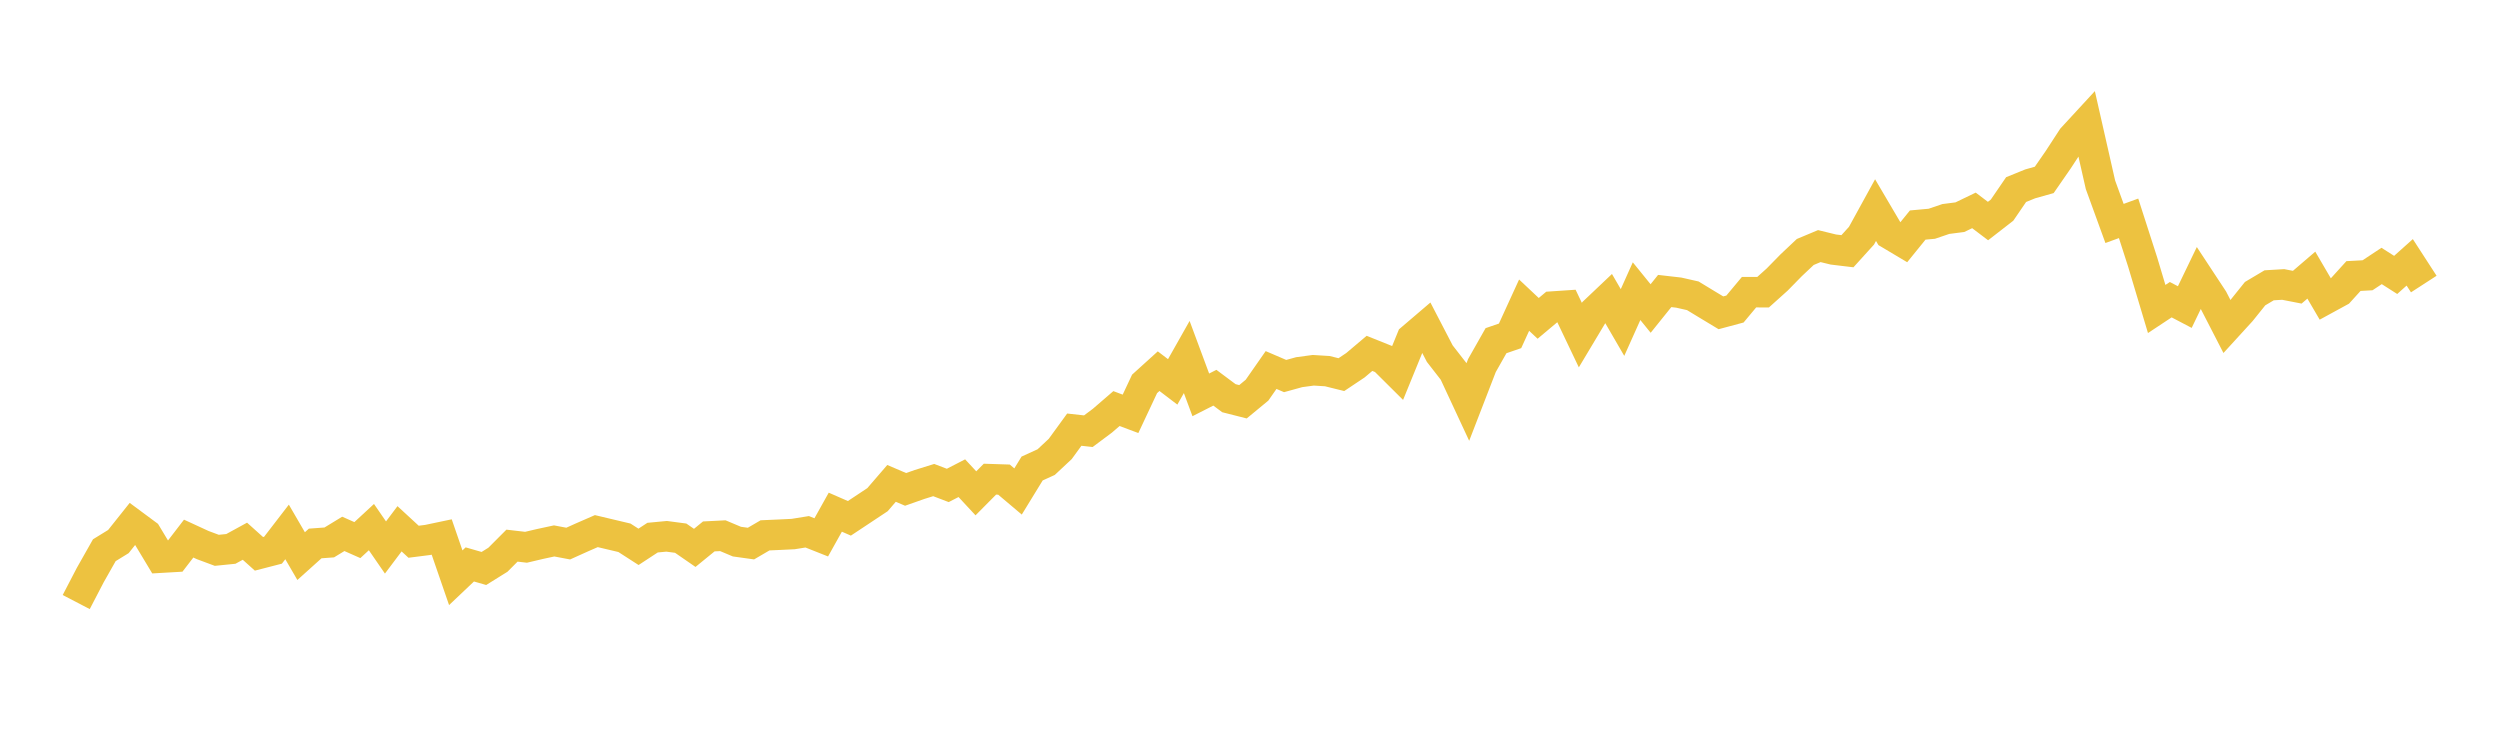 <svg width="164" height="48" xmlns="http://www.w3.org/2000/svg" xmlns:xlink="http://www.w3.org/1999/xlink"><path fill="none" stroke="rgb(237,194,64)" stroke-width="2" d="M5,39.495L5.922,37.723L6.844,36.094L7.766,35.527L8.689,34.368L9.611,35.051L10.533,36.584L11.455,36.531L12.377,35.332L13.299,35.757L14.222,36.101L15.144,36.008L16.066,35.504L16.988,36.331L17.91,36.093L18.832,34.895L19.754,36.481L20.677,35.651L21.599,35.584L22.521,35.022L23.443,35.431L24.365,34.578L25.287,35.916L26.21,34.688L27.132,35.538L28.054,35.421L28.976,35.227L29.898,37.9L30.82,37.026L31.743,37.292L32.665,36.718L33.587,35.794L34.509,35.901L35.431,35.683L36.353,35.485L37.275,35.659L38.198,35.243L39.12,34.841L40.042,35.06L40.964,35.279L41.886,35.873L42.808,35.269L43.731,35.182L44.653,35.304L45.575,35.941L46.497,35.189L47.419,35.142L48.341,35.53L49.263,35.659L50.186,35.119L51.108,35.078L52.03,35.034L52.952,34.885L53.874,35.251L54.796,33.599L55.719,34.002L56.641,33.391L57.563,32.779L58.485,31.71L59.407,32.104L60.329,31.779L61.251,31.492L62.174,31.844L63.096,31.369L64.018,32.362L64.94,31.433L65.862,31.463L66.784,32.241L67.707,30.735L68.629,30.314L69.551,29.452L70.473,28.185L71.395,28.287L72.317,27.598L73.24,26.802L74.162,27.147L75.084,25.184L76.006,24.349L76.928,25.052L77.85,23.42L78.772,25.903L79.695,25.434L80.617,26.122L81.539,26.356L82.461,25.595L83.383,24.273L84.305,24.669L85.228,24.414L86.15,24.29L87.072,24.347L87.994,24.576L88.916,23.96L89.838,23.181L90.76,23.551L91.683,24.468L92.605,22.209L93.527,21.422L94.449,23.198L95.371,24.384L96.293,26.364L97.216,23.977L98.138,22.349L99.06,22.032L99.982,20.018L100.904,20.885L101.826,20.112L102.749,20.05L103.671,21.984L104.593,20.443L105.515,19.569L106.437,21.157L107.359,19.101L108.281,20.238L109.204,19.09L110.126,19.196L111.048,19.404L111.97,19.964L112.892,20.52L113.814,20.273L114.737,19.167L115.659,19.168L116.581,18.34L117.503,17.399L118.425,16.53L119.347,16.144L120.269,16.369L121.192,16.48L122.114,15.462L123.036,13.783L123.958,15.351L124.88,15.9L125.802,14.763L126.725,14.679L127.647,14.366L128.569,14.247L129.491,13.802L130.413,14.501L131.335,13.785L132.257,12.437L133.18,12.062L134.102,11.802L135.024,10.47L135.946,9.055L136.868,8.055L137.79,12.12L138.713,14.659L139.635,14.322L140.557,17.187L141.479,20.27L142.401,19.66L143.323,20.144L144.246,18.229L145.168,19.63L146.09,21.421L147.012,20.412L147.934,19.264L148.856,18.716L149.778,18.661L150.701,18.841L151.623,18.049L152.545,19.627L153.467,19.124L154.389,18.108L155.311,18.058L156.234,17.447L157.156,18.035L158.078,17.21L159,18.634"></path></svg>